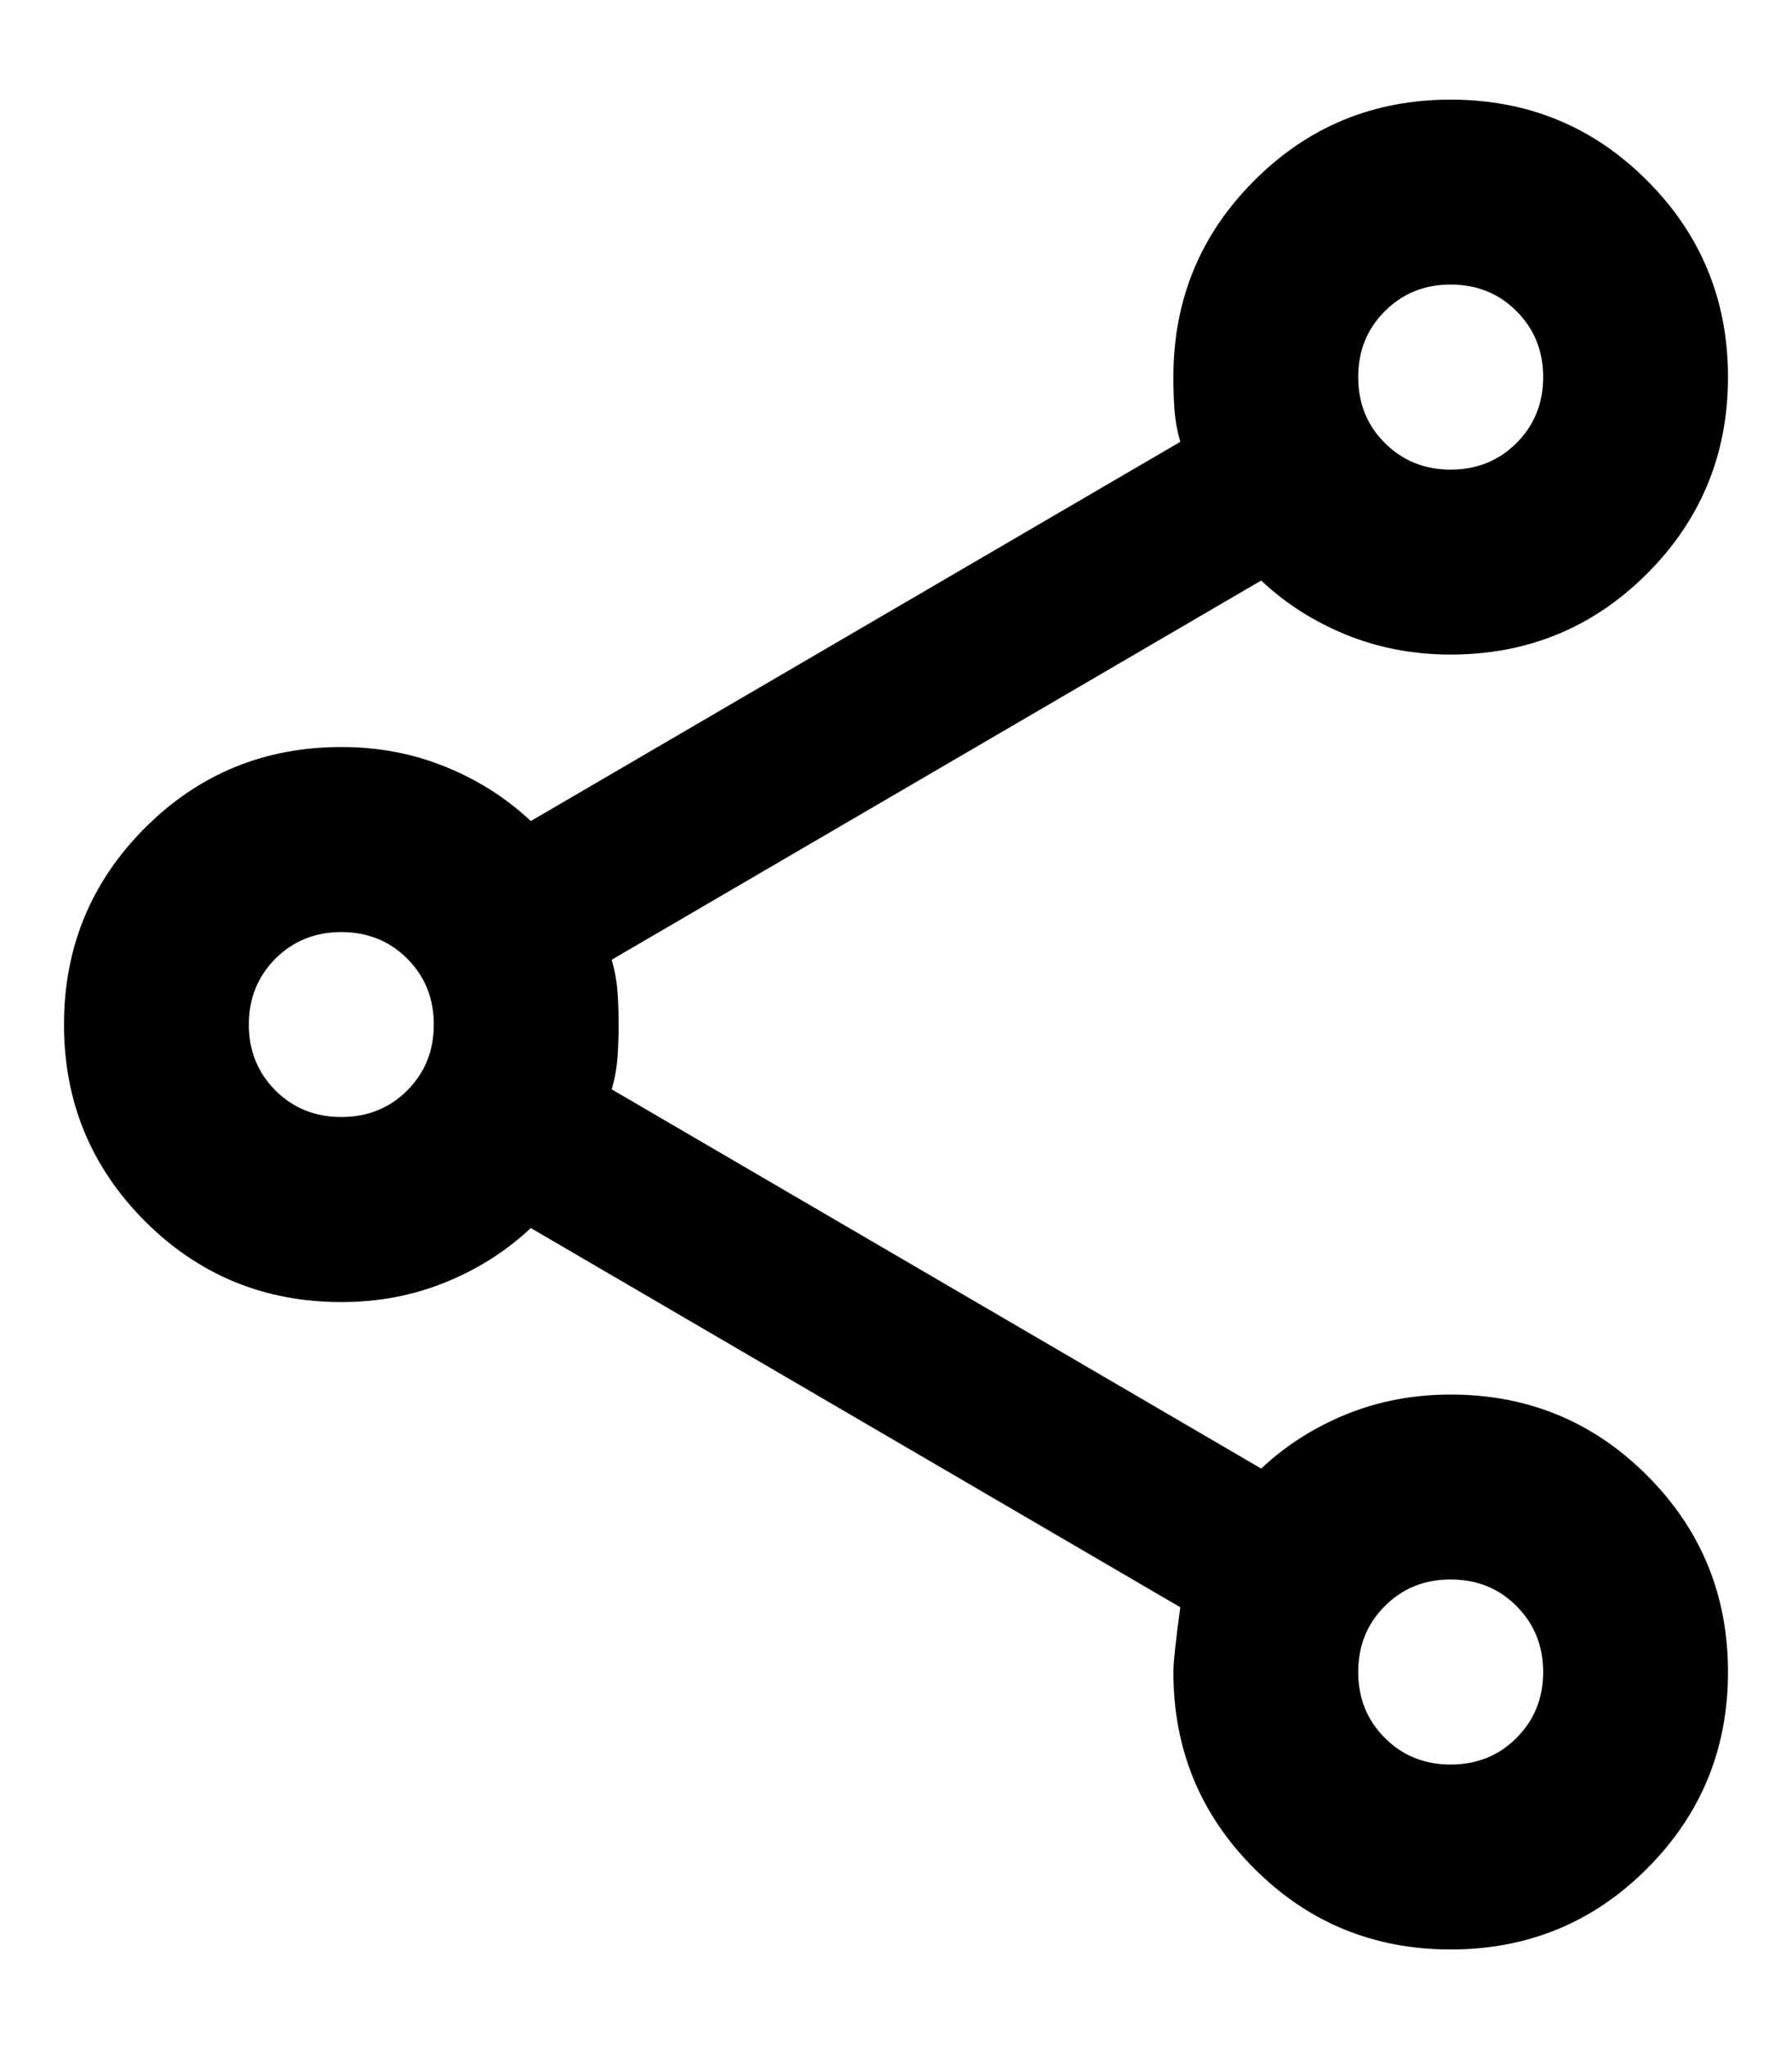 <svg width="14" height="16" viewBox="0 0 14 16" fill="none" xmlns="http://www.w3.org/2000/svg">
<path d="M11.333 15.222C10.732 15.222 10.22 15.012 9.799 14.59C9.377 14.169 9.167 13.657 9.167 13.056C9.167 12.983 9.185 12.815 9.221 12.55L4.147 9.589C3.955 9.769 3.732 9.911 3.479 10.013C3.226 10.116 2.956 10.167 2.667 10.167C2.065 10.167 1.553 9.956 1.132 9.535C0.711 9.113 0.5 8.602 0.5 8C0.5 7.398 0.711 6.887 1.132 6.465C1.553 6.044 2.065 5.833 2.667 5.833C2.956 5.833 3.226 5.884 3.479 5.987C3.732 6.089 3.955 6.231 4.147 6.411L9.221 3.45C9.197 3.366 9.182 3.284 9.176 3.206C9.17 3.128 9.167 3.041 9.167 2.944C9.167 2.343 9.377 1.831 9.799 1.41C10.22 0.988 10.732 0.778 11.333 0.778C11.935 0.778 12.447 0.988 12.868 1.41C13.289 1.831 13.5 2.343 13.5 2.944C13.5 3.546 13.289 4.058 12.868 4.479C12.447 4.9 11.935 5.111 11.333 5.111C11.044 5.111 10.774 5.06 10.521 4.958C10.268 4.855 10.045 4.714 9.853 4.533L4.779 7.494C4.803 7.579 4.818 7.66 4.824 7.738C4.83 7.816 4.833 7.904 4.833 8C4.833 8.096 4.83 8.184 4.824 8.262C4.818 8.34 4.803 8.421 4.779 8.506L9.853 11.467C10.045 11.286 10.268 11.145 10.521 11.042C10.774 10.94 11.044 10.889 11.333 10.889C11.935 10.889 12.447 11.1 12.868 11.521C13.289 11.942 13.5 12.454 13.5 13.056C13.5 13.657 13.289 14.169 12.868 14.59C12.447 15.012 11.935 15.222 11.333 15.222ZM11.333 13.778C11.538 13.778 11.71 13.709 11.848 13.57C11.986 13.432 12.056 13.26 12.056 13.056C12.056 12.851 11.986 12.679 11.848 12.541C11.71 12.402 11.538 12.333 11.333 12.333C11.129 12.333 10.957 12.402 10.819 12.541C10.68 12.679 10.611 12.851 10.611 13.056C10.611 13.26 10.68 13.432 10.819 13.57C10.957 13.709 11.129 13.778 11.333 13.778ZM2.667 8.722C2.871 8.722 3.043 8.653 3.181 8.515C3.32 8.376 3.389 8.205 3.389 8C3.389 7.795 3.32 7.624 3.181 7.485C3.043 7.347 2.871 7.278 2.667 7.278C2.462 7.278 2.291 7.347 2.152 7.485C2.014 7.624 1.944 7.795 1.944 8C1.944 8.205 2.014 8.376 2.152 8.515C2.291 8.653 2.462 8.722 2.667 8.722ZM11.333 3.667C11.538 3.667 11.71 3.597 11.848 3.459C11.986 3.321 12.056 3.149 12.056 2.944C12.056 2.74 11.986 2.568 11.848 2.43C11.71 2.291 11.538 2.222 11.333 2.222C11.129 2.222 10.957 2.291 10.819 2.43C10.68 2.568 10.611 2.74 10.611 2.944C10.611 3.149 10.68 3.321 10.819 3.459C10.957 3.597 11.129 3.667 11.333 3.667Z" fill="black"/>
</svg>
